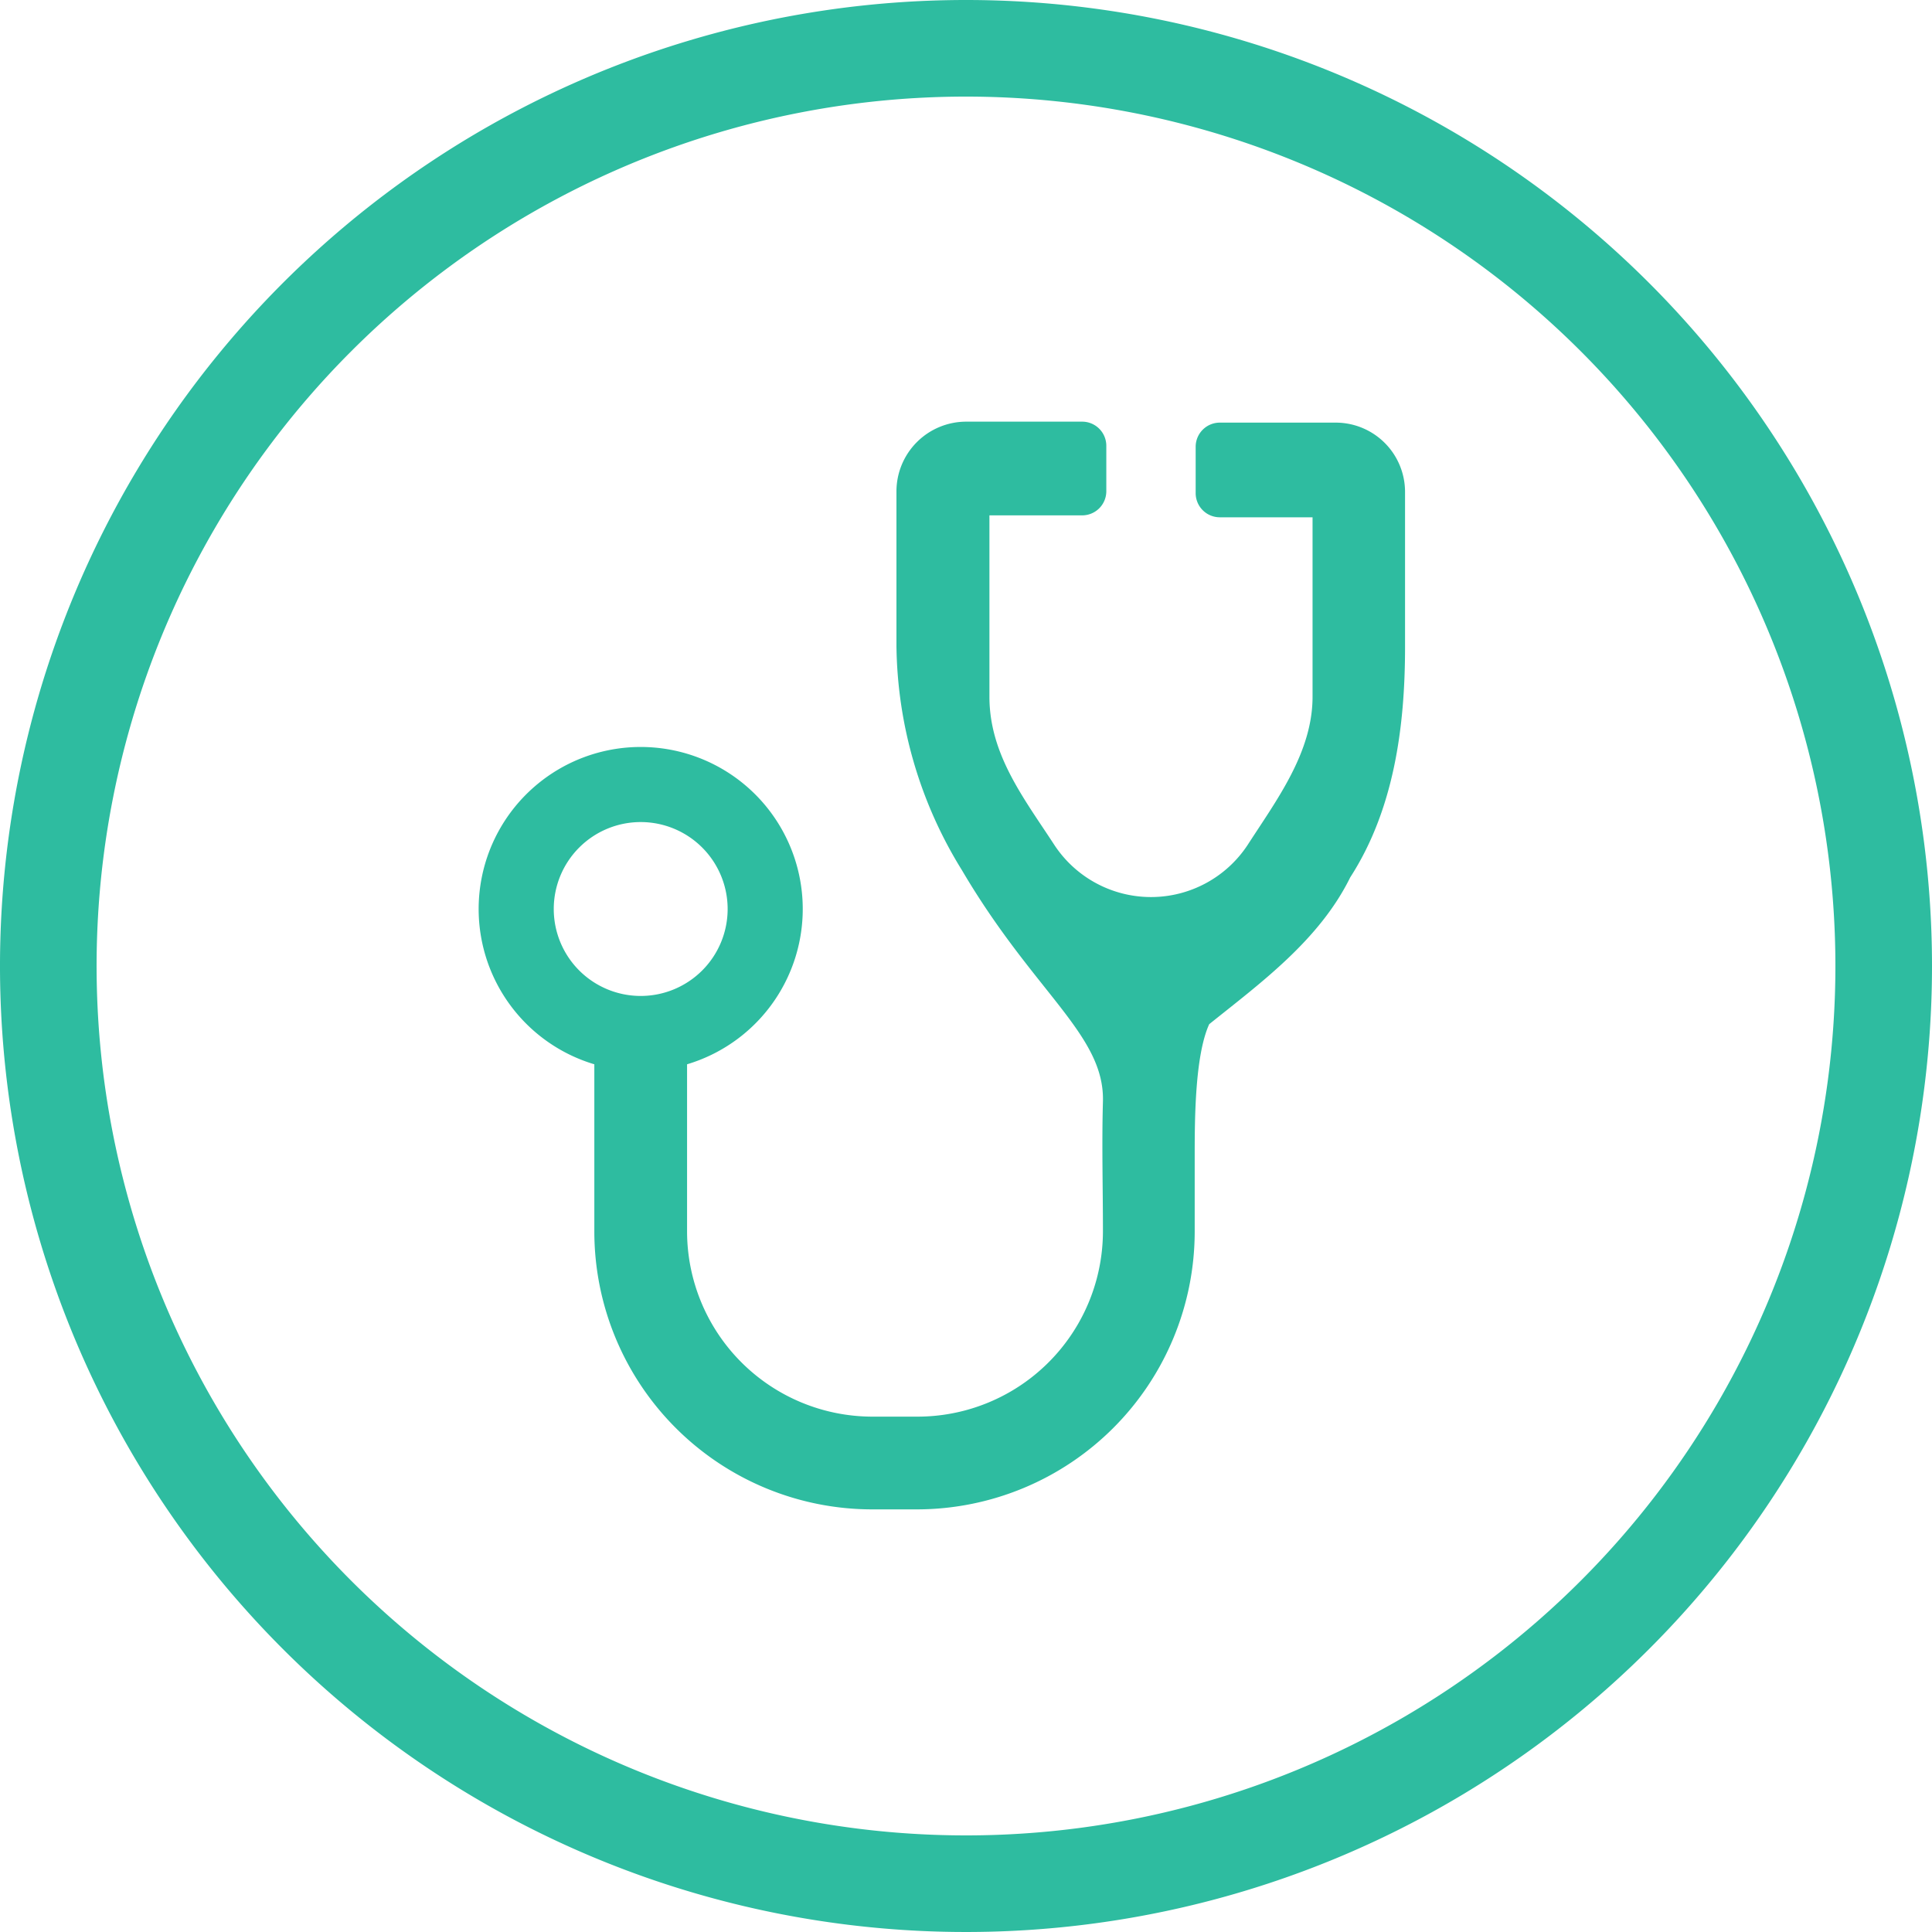 <svg xmlns="http://www.w3.org/2000/svg" viewBox="0 0 80 80"><defs><style>.cls-1{fill:#2ebca0;}</style></defs><title>Asset 45</title><g id="Layer_2" data-name="Layer 2"><g id="Layer_1-2" data-name="Layer 1"><path class="cls-1" d="M40,0A40,40,0,1,0,80,40,40,40,0,0,0,40,0Zm0,76A36,36,0,1,1,76,40,36,36,0,0,1,40,76Z"/><path class="cls-1" d="M55.31,17.5h-4.8a1,1,0,0,0-1,1v1.92a1,1,0,0,0,1,1h3.84v7.43c0,2.31-1.49,4.28-2.69,6.14a4.79,4.79,0,0,1-8,0c-1.25-1.92-2.69-3.74-2.69-6.14V21.34h3.84a1,1,0,0,0,1-1V18.46a1,1,0,0,0-1-1H40a2.89,2.89,0,0,0-2.88,2.88v6.41a18,18,0,0,0,2.71,9.28c3,5.1,5.92,6.82,5.84,9.59-.05,1.77,0,3.55,0,5.33A7.68,7.68,0,0,1,38,58.66H36.12A7.68,7.68,0,0,1,28.45,51V44.07a6.71,6.71,0,1,0-3.84,0V51A11.51,11.51,0,0,0,36.12,62.5H38A11.51,11.51,0,0,0,49.47,51v-3.1c0-1.47,0-4.17.6-5.49,2.13-1.71,4.56-3.48,5.84-6.08,1.8-2.79,2.27-6.2,2.27-9.53V20.38a2.87,2.87,0,0,0-2.87-2.88ZM26.53,41.24a3.6,3.6,0,1,1,3.6-3.6A3.6,3.6,0,0,1,26.53,41.24Z"/></g></g></svg>